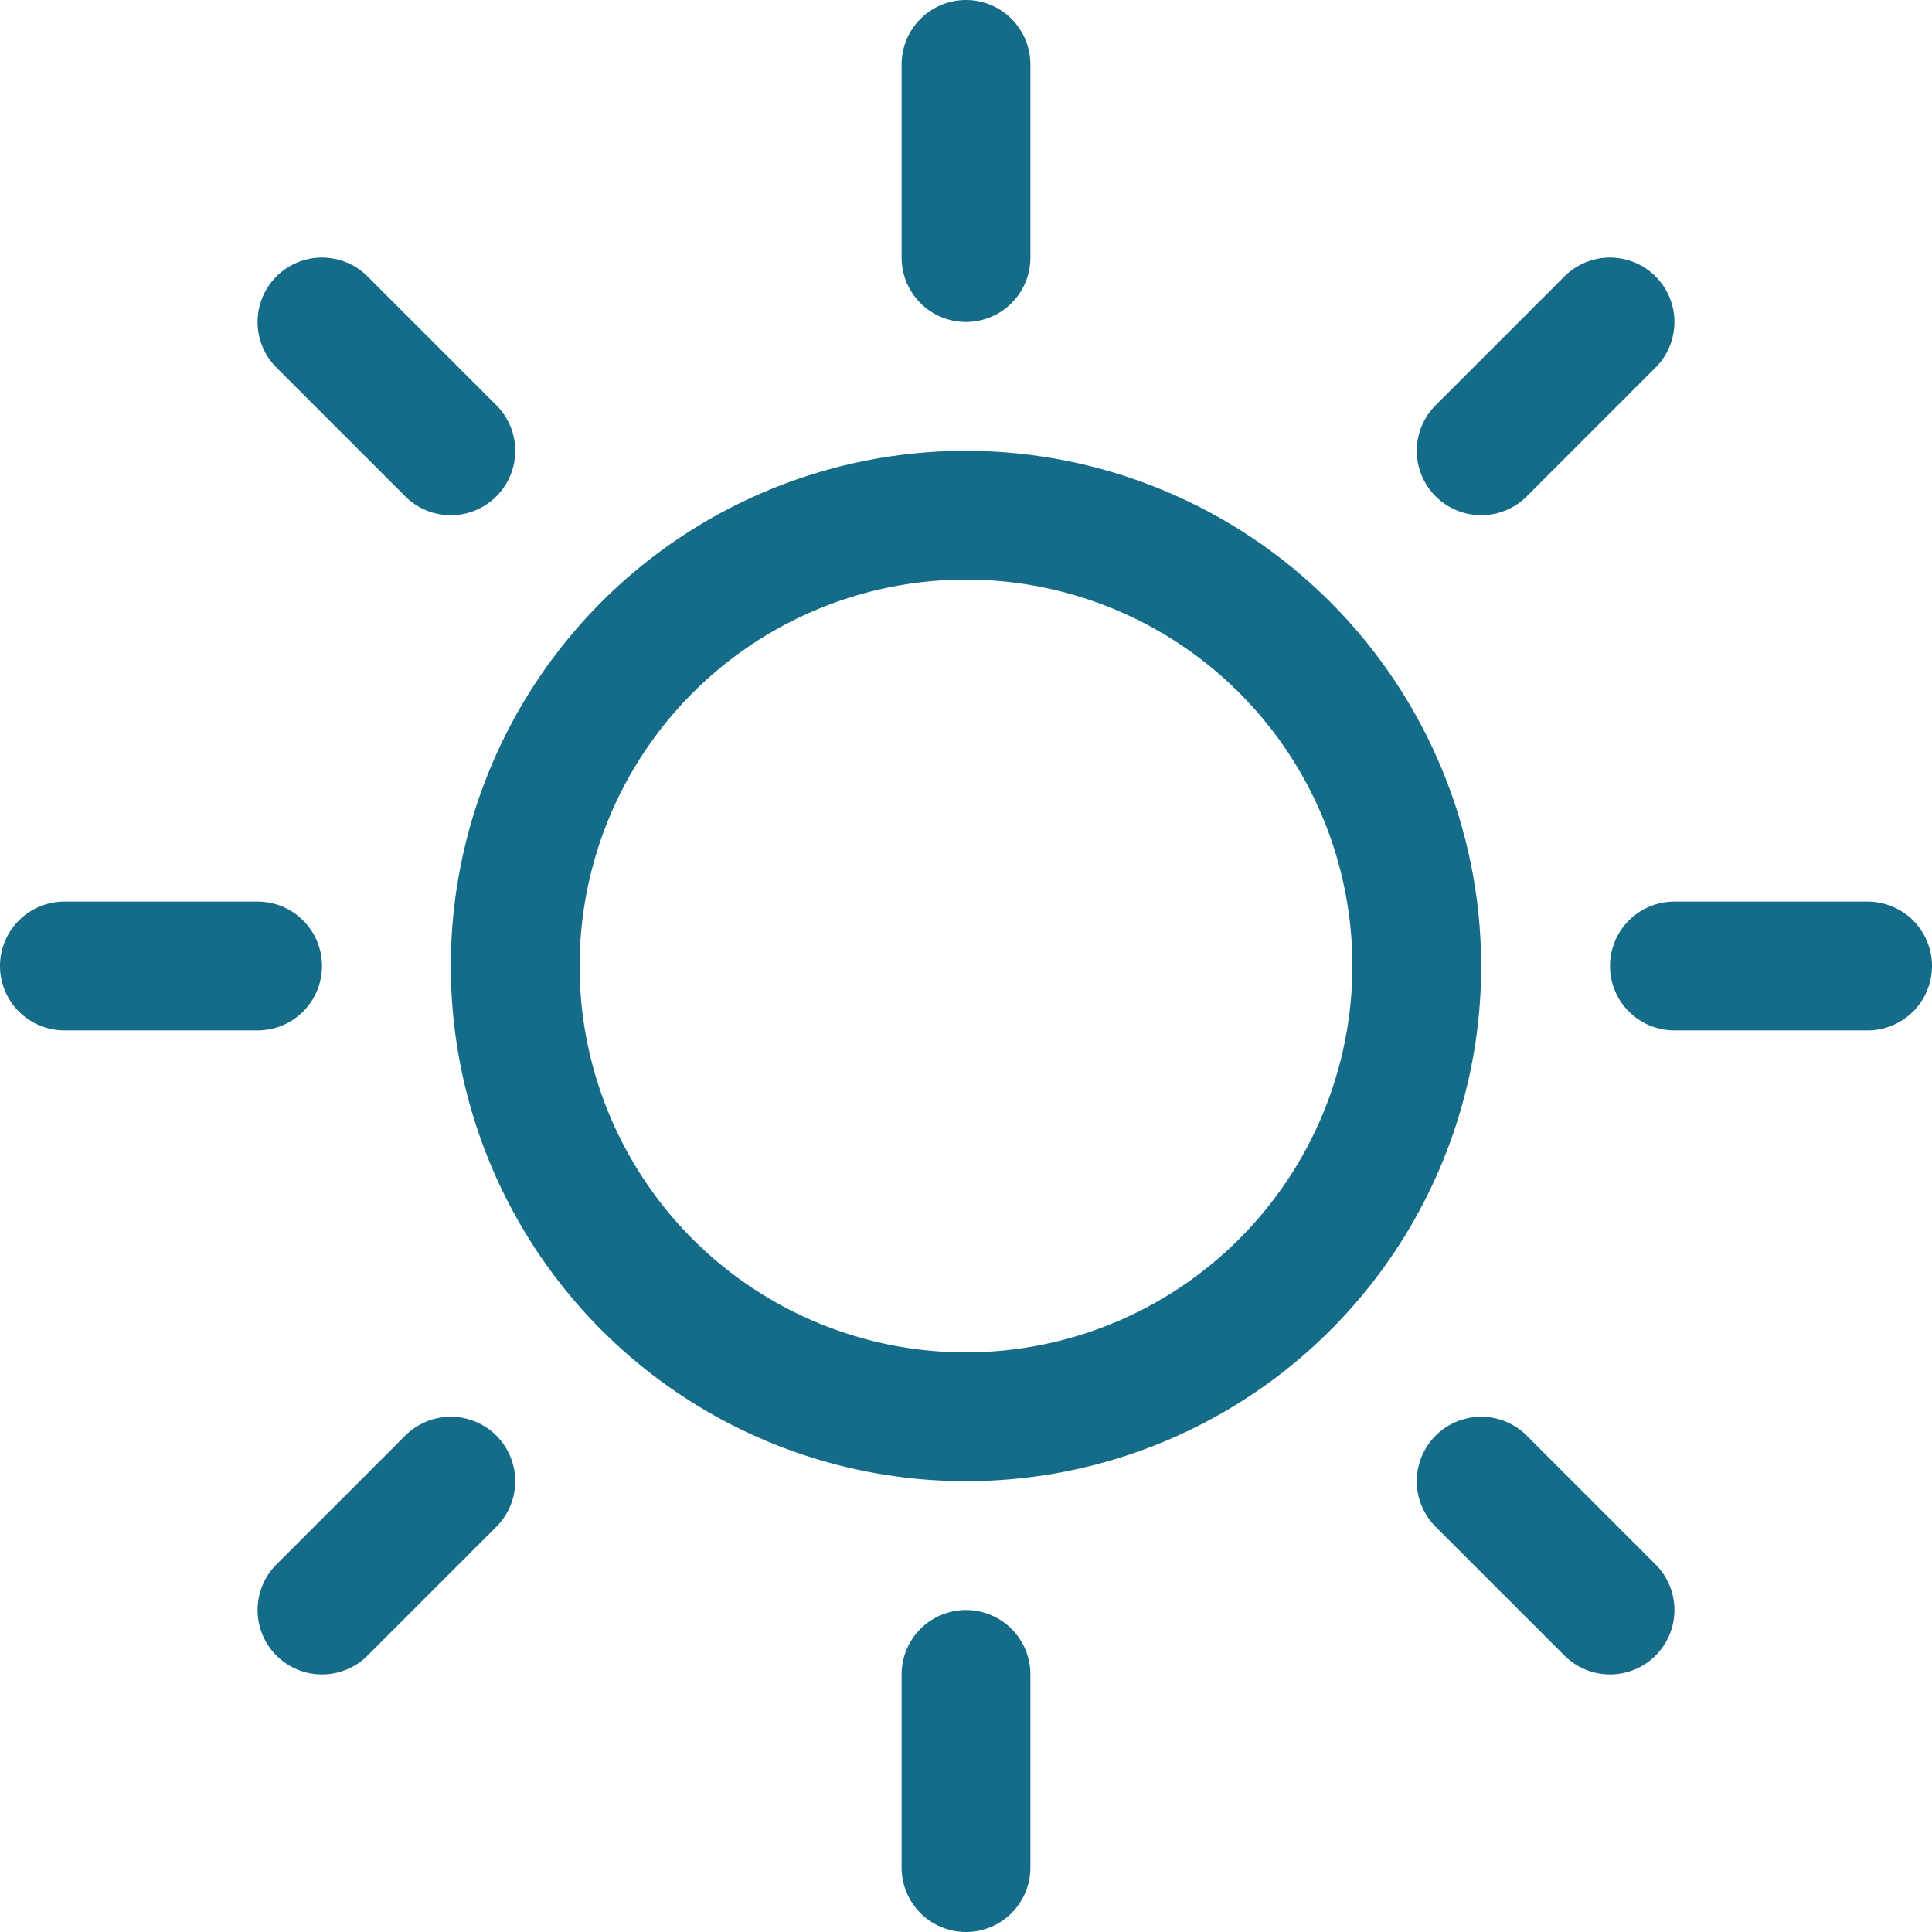 <?xml version="1.0" encoding="UTF-8"?> <svg xmlns="http://www.w3.org/2000/svg" width="137" height="137" viewBox="0 0 137 137" fill="none"><path d="M63.933 18.267V4.567C63.933 3.356 64.415 2.194 65.271 1.338C66.127 0.481 67.289 0 68.5 0C69.711 0 70.873 0.481 71.729 1.338C72.585 2.194 73.067 3.356 73.067 4.567V18.267C73.067 19.478 72.585 20.639 71.729 21.496C70.873 22.352 69.711 22.833 68.5 22.833C67.289 22.833 66.127 22.352 65.271 21.496C64.415 20.639 63.933 19.478 63.933 18.267ZM105.033 68.5C105.033 75.726 102.891 82.789 98.876 88.797C94.862 94.805 89.156 99.487 82.481 102.252C75.805 105.018 68.46 105.741 61.373 104.331C54.286 102.922 47.776 99.442 42.667 94.333C37.558 89.224 34.078 82.714 32.669 75.627C31.259 68.54 31.983 61.195 34.748 54.519C37.513 47.844 42.195 42.138 48.203 38.124C54.211 34.109 61.274 31.967 68.5 31.967C78.186 31.977 87.472 35.83 94.321 42.679C101.17 49.528 105.023 58.814 105.033 68.5ZM95.9 68.5C95.9 63.081 94.293 57.783 91.282 53.277C88.272 48.772 83.992 45.26 78.986 43.186C73.979 41.112 68.47 40.569 63.154 41.627C57.839 42.684 52.957 45.293 49.125 49.125C45.293 52.957 42.684 57.839 41.627 63.154C40.569 68.47 41.112 73.979 43.186 78.986C45.26 83.992 48.772 88.272 53.277 91.282C57.783 94.293 63.081 95.9 68.5 95.9C75.765 95.892 82.73 93.003 87.866 87.866C93.003 82.73 95.892 75.765 95.9 68.5ZM28.736 35.198C29.593 36.054 30.755 36.536 31.967 36.536C33.178 36.536 34.341 36.054 35.198 35.198C36.054 34.341 36.536 33.178 36.536 31.967C36.536 30.755 36.054 29.593 35.198 28.736L26.064 19.602C25.207 18.745 24.045 18.264 22.833 18.264C21.622 18.264 20.459 18.745 19.602 19.602C18.745 20.459 18.264 21.622 18.264 22.833C18.264 24.045 18.745 25.207 19.602 26.064L28.736 35.198ZM28.736 101.802L19.602 110.936C18.745 111.793 18.264 112.955 18.264 114.167C18.264 115.378 18.745 116.541 19.602 117.398C20.459 118.254 21.622 118.736 22.833 118.736C24.045 118.736 25.207 118.254 26.064 117.398L35.198 108.264C35.622 107.84 35.958 107.336 36.188 106.782C36.418 106.228 36.536 105.633 36.536 105.033C36.536 104.433 36.418 103.839 36.188 103.285C35.958 102.73 35.622 102.227 35.198 101.802C34.773 101.378 34.27 101.042 33.715 100.812C33.161 100.582 32.567 100.464 31.967 100.464C31.367 100.464 30.773 100.582 30.218 100.812C29.664 101.042 29.16 101.378 28.736 101.802ZM105.033 36.533C105.633 36.534 106.227 36.416 106.782 36.187C107.336 35.958 107.84 35.621 108.264 35.198L117.398 26.064C118.254 25.207 118.736 24.045 118.736 22.833C118.736 21.622 118.254 20.459 117.398 19.602C116.541 18.745 115.378 18.264 114.167 18.264C112.955 18.264 111.793 18.745 110.936 19.602L101.802 28.736C101.163 29.374 100.728 30.188 100.551 31.075C100.375 31.961 100.465 32.88 100.811 33.715C101.157 34.55 101.743 35.263 102.494 35.765C103.246 36.267 104.13 36.534 105.033 36.533ZM108.264 101.802C107.407 100.946 106.245 100.464 105.033 100.464C103.822 100.464 102.659 100.946 101.802 101.802C100.946 102.659 100.464 103.822 100.464 105.033C100.464 106.245 100.946 107.407 101.802 108.264L110.936 117.398C111.36 117.822 111.864 118.158 112.418 118.388C112.972 118.618 113.567 118.736 114.167 118.736C114.767 118.736 115.361 118.618 115.915 118.388C116.47 118.158 116.973 117.822 117.398 117.398C117.822 116.973 118.158 116.47 118.388 115.915C118.618 115.361 118.736 114.767 118.736 114.167C118.736 113.567 118.618 112.972 118.388 112.418C118.158 111.864 117.822 111.36 117.398 110.936L108.264 101.802ZM22.833 68.5C22.833 67.289 22.352 66.127 21.496 65.271C20.639 64.415 19.478 63.933 18.267 63.933H4.567C3.356 63.933 2.194 64.415 1.338 65.271C0.481 66.127 0 67.289 0 68.5C0 69.711 0.481 70.873 1.338 71.729C2.194 72.585 3.356 73.067 4.567 73.067H18.267C19.478 73.067 20.639 72.585 21.496 71.729C22.352 70.873 22.833 69.711 22.833 68.5ZM68.5 114.167C67.289 114.167 66.127 114.648 65.271 115.504C64.415 116.361 63.933 117.522 63.933 118.733V132.433C63.933 133.644 64.415 134.806 65.271 135.662C66.127 136.519 67.289 137 68.5 137C69.711 137 70.873 136.519 71.729 135.662C72.585 134.806 73.067 133.644 73.067 132.433V118.733C73.067 117.522 72.585 116.361 71.729 115.504C70.873 114.648 69.711 114.167 68.5 114.167ZM132.433 63.933H118.733C117.522 63.933 116.361 64.415 115.504 65.271C114.648 66.127 114.167 67.289 114.167 68.5C114.167 69.711 114.648 70.873 115.504 71.729C116.361 72.585 117.522 73.067 118.733 73.067H132.433C133.644 73.067 134.806 72.585 135.662 71.729C136.519 70.873 137 69.711 137 68.5C137 67.289 136.519 66.127 135.662 65.271C134.806 64.415 133.644 63.933 132.433 63.933Z" fill="#146C88"></path></svg> 